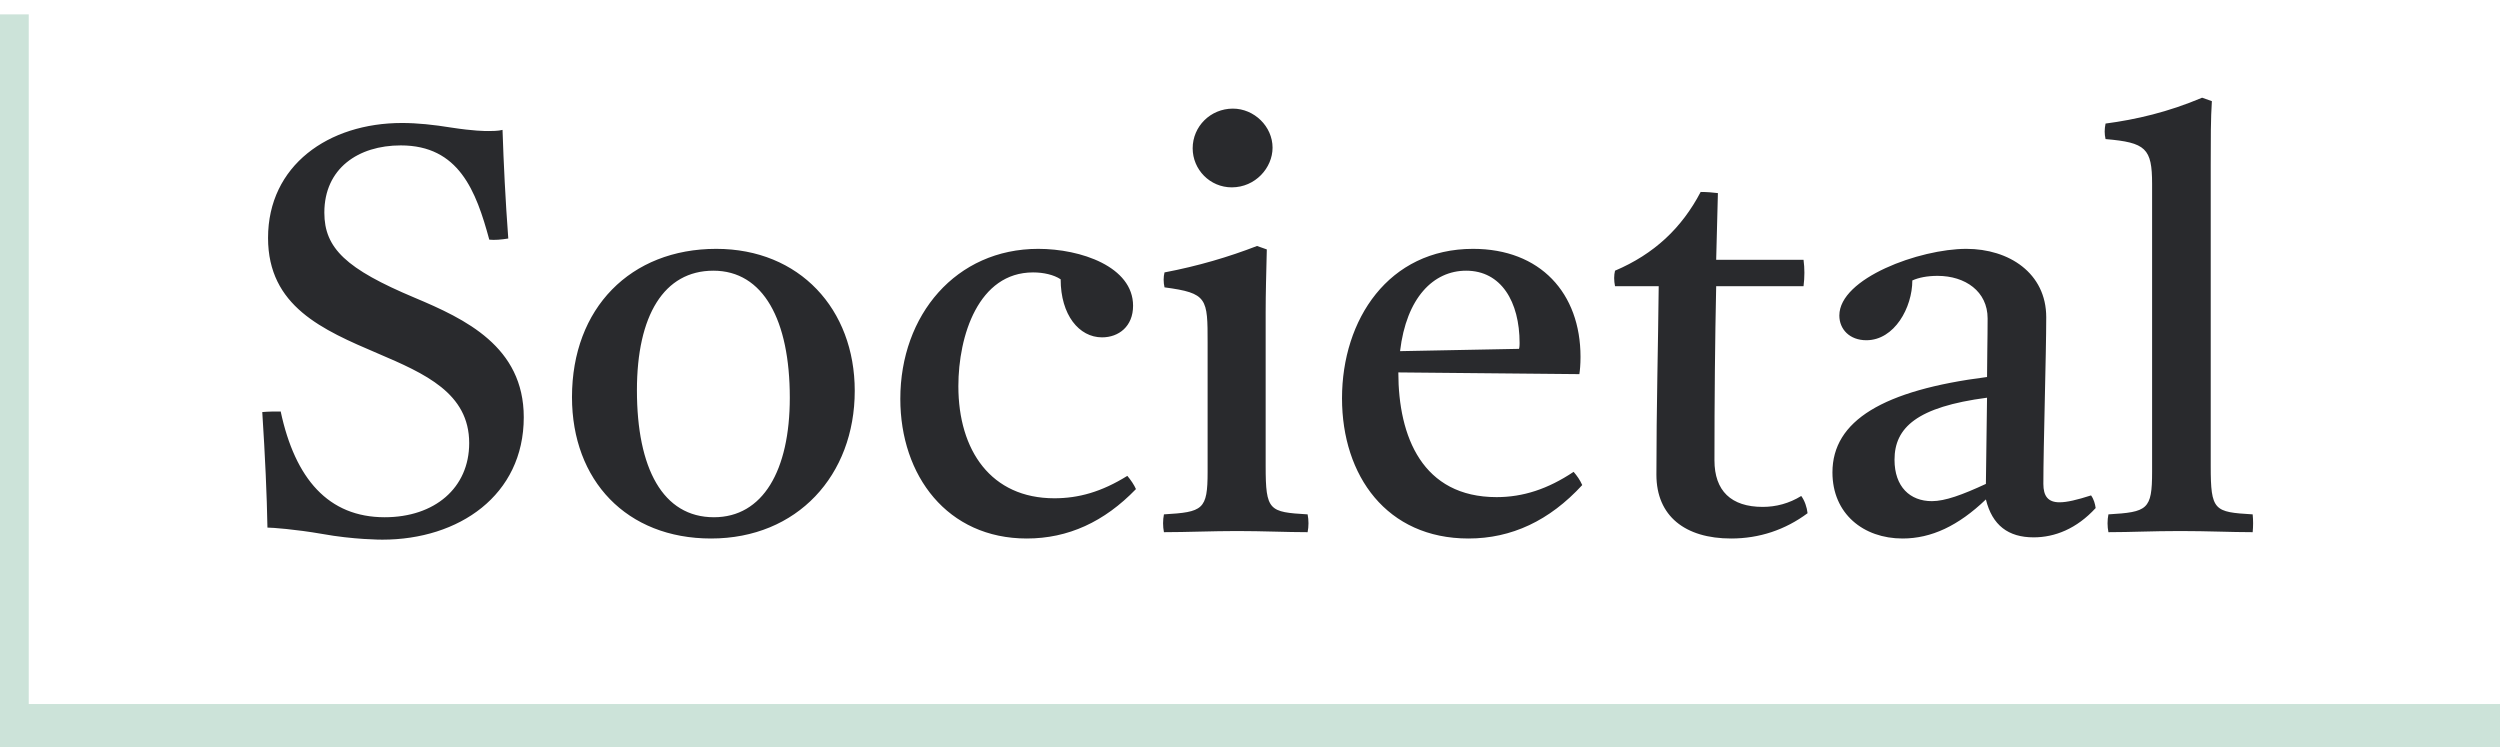 <svg width="87" height="26" viewBox="0 0 87 26" fill="none" xmlns="http://www.w3.org/2000/svg">
<path d="M13.307 18.78C13.268 18.78 12.307 18.78 11.207 18.58C10.287 18.42 9.467 18.36 9.307 18.36C9.287 17.22 9.227 15.9 9.127 14.34C9.328 14.32 9.568 14.32 9.768 14.32C10.268 16.66 11.428 18 13.387 18C15.127 18 16.328 16.98 16.328 15.42C16.328 13.68 14.787 13 13.148 12.3C11.227 11.48 9.328 10.66 9.328 8.28C9.328 5.76 11.428 4.28 13.988 4.28C14.527 4.28 15.088 4.34 15.707 4.44C16.488 4.56 16.867 4.56 17.008 4.56C17.087 4.56 17.348 4.56 17.488 4.52C17.527 5.7 17.587 6.94 17.688 8.3C17.448 8.34 17.207 8.36 17.027 8.34C16.567 6.64 15.967 5.06 13.947 5.06C12.467 5.06 11.287 5.86 11.287 7.4C11.287 8.64 12.047 9.36 14.428 10.36C16.188 11.1 18.227 12.06 18.227 14.52C18.227 17.24 15.967 18.78 13.307 18.78ZM24.745 18.74C21.805 18.74 19.905 16.72 19.905 13.82C19.905 10.72 21.945 8.66 24.925 8.66C27.825 8.66 29.745 10.76 29.745 13.6C29.745 16.54 27.745 18.74 24.745 18.74ZM22.165 13.58C22.165 16.3 23.065 18 24.845 18C26.545 18 27.485 16.38 27.485 13.84C27.485 11.14 26.565 9.42 24.825 9.42C23.105 9.42 22.165 10.98 22.165 13.58ZM39.231 16.56C39.351 16.7 39.471 16.88 39.531 17.02C38.431 18.16 37.171 18.74 35.731 18.74C32.971 18.74 31.331 16.56 31.331 13.88C31.331 10.96 33.271 8.66 36.131 8.66C37.611 8.66 39.431 9.28 39.431 10.64C39.431 11.36 38.931 11.74 38.351 11.74C37.551 11.74 36.911 10.96 36.911 9.72C36.671 9.56 36.311 9.48 35.951 9.48C34.051 9.48 33.351 11.68 33.351 13.44C33.351 15.68 34.491 17.34 36.691 17.34C37.531 17.34 38.331 17.12 39.231 16.56ZM41.505 5.16C41.505 4.4 42.125 3.78 42.905 3.78C43.645 3.78 44.285 4.4 44.285 5.14C44.285 5.84 43.685 6.52 42.865 6.52C42.105 6.52 41.505 5.9 41.505 5.16ZM45.505 18.52C44.745 18.52 43.965 18.48 43.045 18.48C42.185 18.48 41.305 18.52 40.505 18.52C40.465 18.32 40.465 18.1 40.505 17.9C41.865 17.82 42.025 17.74 42.025 16.42V11.94C42.025 10.38 42.025 10.2 40.525 10C40.485 9.82 40.485 9.64 40.525 9.48C41.685 9.26 42.765 8.94 43.745 8.56L44.085 8.68C44.065 9.52 44.045 10.22 44.045 10.86V16.22C44.045 17.78 44.165 17.82 45.505 17.9C45.545 18.1 45.545 18.32 45.505 18.52ZM51.102 18.74C48.262 18.74 46.702 16.56 46.702 13.86C46.702 11.12 48.322 8.66 51.262 8.66C53.602 8.66 55.002 10.2 55.002 12.42C55.002 12.68 54.982 12.9 54.962 13.02L48.662 12.96C48.662 15.2 49.502 17.3 52.082 17.3C53.002 17.3 53.862 17.02 54.762 16.42C54.882 16.56 54.982 16.7 55.062 16.88C53.922 18.12 52.602 18.74 51.102 18.74ZM48.722 12.22L52.862 12.14C52.882 12.08 52.882 11.96 52.882 11.94C52.882 10.5 52.242 9.42 51.022 9.42C49.882 9.42 48.942 10.36 48.722 12.22ZM60.243 18.74C58.643 18.74 57.643 17.96 57.643 16.52C57.643 14.18 57.703 12 57.723 9.96H56.203C56.163 9.76 56.163 9.58 56.203 9.42C57.563 8.84 58.523 7.94 59.183 6.68C59.403 6.68 59.623 6.7 59.783 6.72C59.763 7.4 59.743 8.18 59.723 9.04H62.763C62.803 9.34 62.803 9.64 62.763 9.96H59.723C59.683 11.82 59.663 13.92 59.663 16.02C59.663 17.08 60.243 17.64 61.343 17.64C61.803 17.64 62.263 17.52 62.683 17.26C62.803 17.42 62.883 17.66 62.903 17.86C62.123 18.44 61.223 18.74 60.243 18.74ZM70.769 18.7C69.889 18.7 69.329 18.28 69.109 17.38C68.149 18.3 67.209 18.74 66.209 18.74C64.849 18.74 63.769 17.88 63.769 16.44C63.769 14.64 65.529 13.58 69.149 13.12C69.149 12.5 69.169 11.82 69.169 11.08C69.169 10.14 68.389 9.6 67.429 9.6C67.069 9.6 66.769 9.66 66.549 9.76C66.549 10.7 65.929 11.84 64.949 11.84C64.369 11.84 64.009 11.46 64.009 10.98C64.009 9.68 66.809 8.66 68.429 8.66C69.909 8.66 71.209 9.5 71.209 11.04C71.209 12.3 71.109 15.54 71.109 16.84C71.109 17.26 71.269 17.48 71.669 17.48C71.929 17.48 72.269 17.4 72.769 17.24C72.869 17.38 72.909 17.54 72.929 17.68C72.269 18.4 71.509 18.7 70.769 18.7ZM69.109 16.84L69.149 13.84C66.709 14.16 65.929 14.88 65.929 16C65.929 16.94 66.469 17.44 67.229 17.44C67.689 17.44 68.289 17.22 69.109 16.84ZM78.393 18.52C77.613 18.52 76.853 18.48 75.873 18.48C74.873 18.48 74.173 18.52 73.373 18.52C73.333 18.32 73.333 18.1 73.373 17.9C74.733 17.82 74.893 17.74 74.893 16.42V6.4C74.893 5.16 74.673 4.96 73.273 4.84C73.233 4.66 73.233 4.5 73.273 4.3C74.333 4.16 75.453 3.9 76.633 3.4L76.973 3.52C76.933 4.12 76.933 4.86 76.933 5.74V16.22C76.933 17.78 77.053 17.82 78.393 17.9C78.413 18.1 78.413 18.32 78.393 18.52Z" fill="#292A2D"/>
<path d="M0 25.5H-1V26.5H0V25.5ZM87 24.5H0V26.5H87V24.5ZM1 25.5V0.5H-1V25.5H1Z" fill="#CCE3D9" mask="url(#path-1-inside-1_3443_106800)"/>
</svg>
